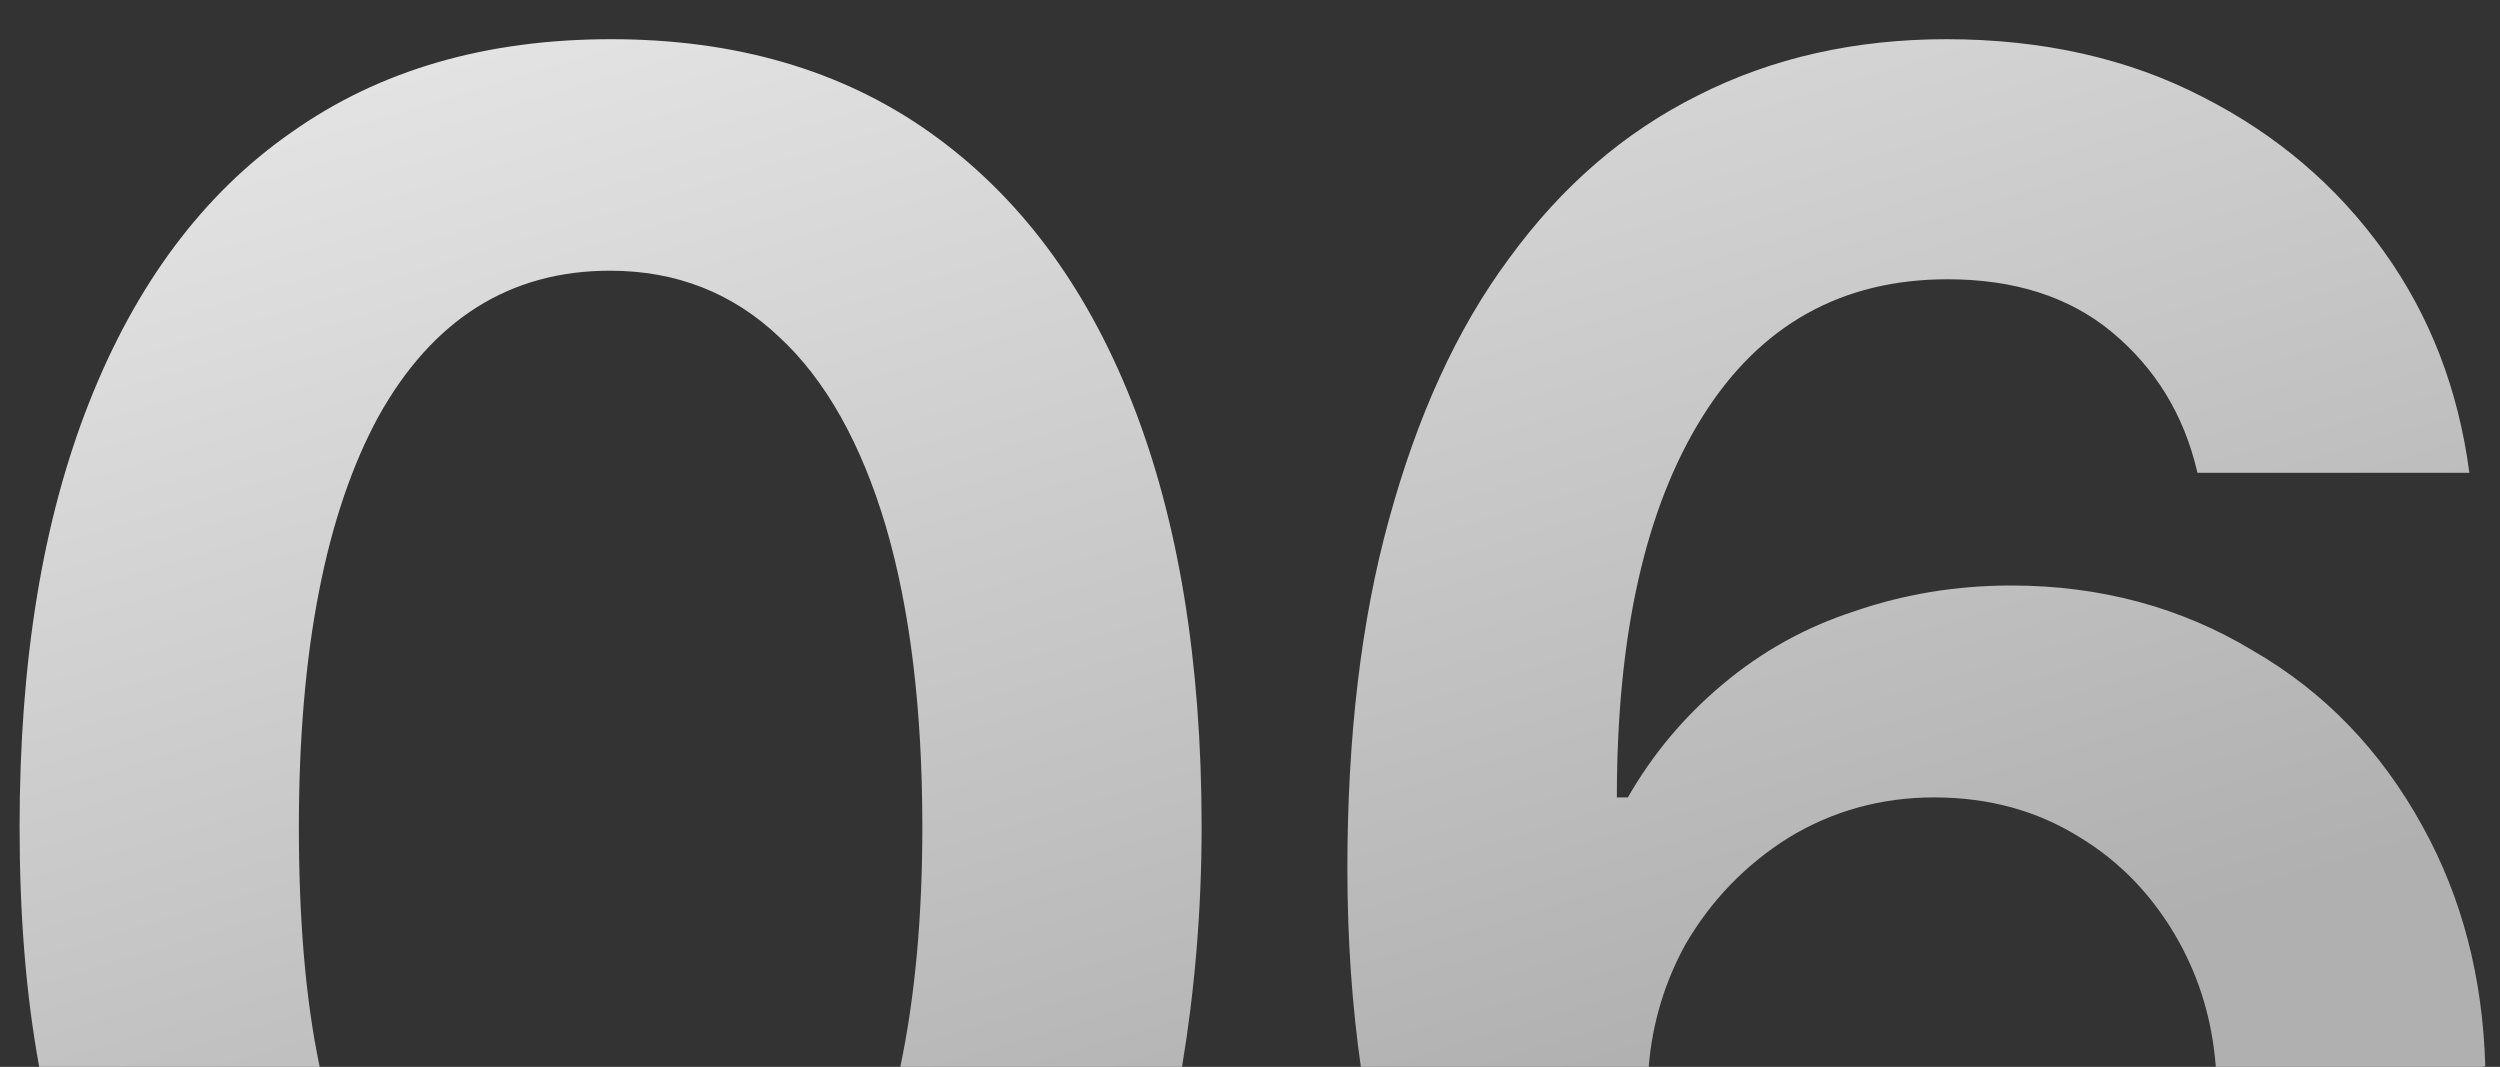 <?xml version="1.0" encoding="UTF-8"?> <svg xmlns="http://www.w3.org/2000/svg" xmlns:xlink="http://www.w3.org/1999/xlink" version="1.1" id="Слой_1" x="0px" y="0px" viewBox="0 0 204.1 87.1" style="enable-background:new 0 0 204.1 87.1;" xml:space="preserve"><rect x="0" y="0" width="204.1" height="87.1" fill="#333333" stroke="none"/> <style type="text/css"> .st0{clip-path:url(#SVGID_2_);fill:url(#SVGID_3_);} </style> <g> <defs> <path id="SVGID_1_" d="M23.8,10.8c-7.2,5-12.7,12.4-16.5,22c-3.8,9.6-5.7,21.1-5.7,34.7c0,7.1,0.5,13.6,1.6,19.6h22.9 c-1.2-5.7-1.7-12.3-1.7-19.6c0-14.4,2.2-25.6,6.5-33.5c4.4-7.9,10.7-11.9,18.9-11.9c5.4,0,10,1.8,13.8,5.4 c3.8,3.5,6.7,8.7,8.7,15.4c2,6.8,3,15,3,24.6c0,7.4-0.6,13.9-1.8,19.6h23c1-6,1.6-12.6,1.6-19.6c0-13.5-1.9-25.1-5.7-34.7 c-3.8-9.6-9.3-16.9-16.5-22c-7.2-5.1-15.9-7.6-26-7.6C39.7,3.2,31,5.7,23.8,10.8 M138.6,7.8c-6,3-11.1,7.4-15.4,13.3 c-4.3,5.8-7.5,12.9-9.8,21.3c-2.3,8.3-3.4,17.9-3.4,28.5c0,5.9,0.4,11.3,1.1,16.2h23.5c0.3-3.6,1.3-6.9,3-10 c2.1-3.6,4.9-6.5,8.4-8.7c3.6-2.2,7.6-3.3,11.9-3.3c4.5,0,8.4,1.1,11.8,3.2c3.5,2.1,6.2,5,8.2,8.6c1.7,3.1,2.7,6.4,3,10.2h22 c-0.2-7.3-1.9-13.8-5.1-19.6c-3.4-6.2-8-11-13.9-14.4c-5.8-3.5-12.4-5.3-19.7-5.3c-4.5,0-8.7,0.7-12.8,2.1c-4,1.3-7.6,3.3-10.8,6 c-3.1,2.6-5.7,5.7-7.7,9.2H132c0-13.2,2.3-23.6,7-31.1c4.7-7.5,11.4-11.2,20-11.2c5.4,0,9.9,1.4,13.4,4.3c3.5,2.9,5.9,6.7,7,11.5 h22.2c-0.9-6.8-3.2-12.8-7-18.1c-3.8-5.3-8.7-9.5-14.8-12.6c-6-3.1-13-4.7-20.9-4.7C151.5,3.2,144.7,4.7,138.6,7.8"></path> </defs> <clipPath id="SVGID_2_"> <use xlink:href="#SVGID_1_" style="overflow:visible;"></use> </clipPath> <linearGradient id="SVGID_3_" gradientUnits="userSpaceOnUse" x1="-860.695" y1="5806.309" x2="-859.695" y2="5806.309" gradientTransform="matrix(47.43 148.46 -148.46 47.43 902899.5 -147664.594)"> <stop offset="0" style="stop-color:#FAF9F9"></stop> <stop offset="1" style="stop-color:#B0B0B0"></stop> </linearGradient> <polygon class="st0" points="-22.7,10.9 20.3,145.4 227.1,79.3 184.1,-55.1 "></polygon> </g> </svg> 